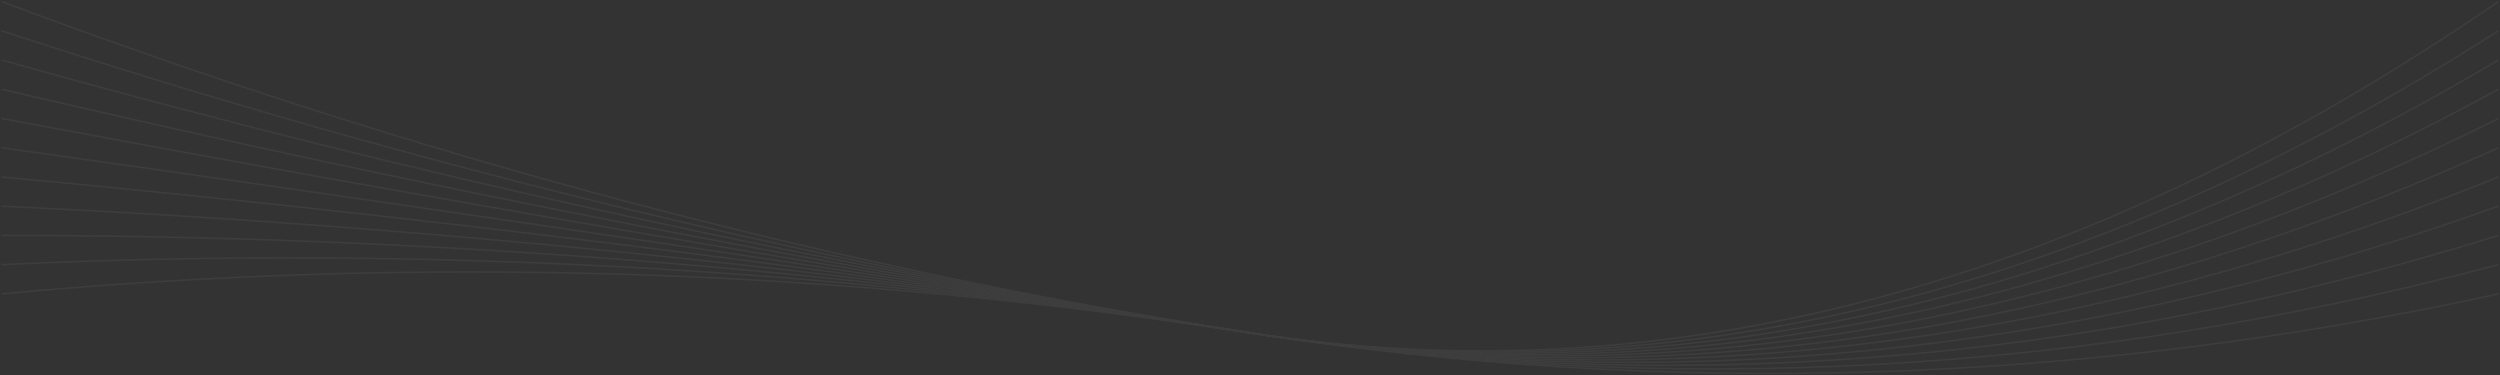 <svg width="1600" height="240" viewBox="0 0 1600 240" fill="none" xmlns="http://www.w3.org/2000/svg">
	<rect x="0" y="0" width="1600" height="240" fill="#333333" stroke="none"/>
	<g opacity="0.05" stroke="#fff">
		<path d="M0.999 188.08C267.333 163.135 533.666 171.449 800 213.024C1066.34 254.598 1332.66 246.284 1599 188.08" />
		<path d="M0.999 169.37C267.333 156.897 533.666 171.448 800 213.023C1066.34 254.597 1332.66 240.047 1599 169.37" />
		<path d="M0.999 150.66C267.333 150.66 533.666 171.448 800 213.023C1066.34 254.597 1332.66 233.811 1599 150.66" />
		<path d="M0.999 131.951C267.333 144.423 533.666 171.447 800 213.022C1066.34 254.597 1332.66 227.574 1599 131.951" />
		<path d="M0.999 113.243C267.333 138.188 533.666 171.448 800 213.023C1066.34 254.597 1332.66 221.338 1599 113.243" />
		<path d="M0.999 94.536C267.333 131.953 533.666 171.449 800 213.024C1066.34 254.598 1332.66 215.102 1599 94.536" />
		<path d="M0.999 75.826C267.333 125.716 533.666 171.448 800 213.023C1066.34 254.597 1332.66 208.865 1599 75.826" />
		<path d="M0.999 57.117C267.333 119.479 533.666 171.447 800 213.022C1066.34 254.596 1332.66 202.628 1599 57.117" />
		<path d="M0.999 38.409C267.333 113.243 533.666 171.448 800 213.023C1066.34 254.597 1332.66 196.393 1599 38.409" />
		<path d="M0.999 19.701C267.333 107.008 533.666 171.449 800 213.024C1066.34 254.598 1332.66 190.157 1599 19.701" />
		<path d="M0.999 0.992C267.333 100.771 533.666 171.448 800 213.023C1066.34 254.597 1332.66 183.92 1599 0.992" />
	</g>
</svg>